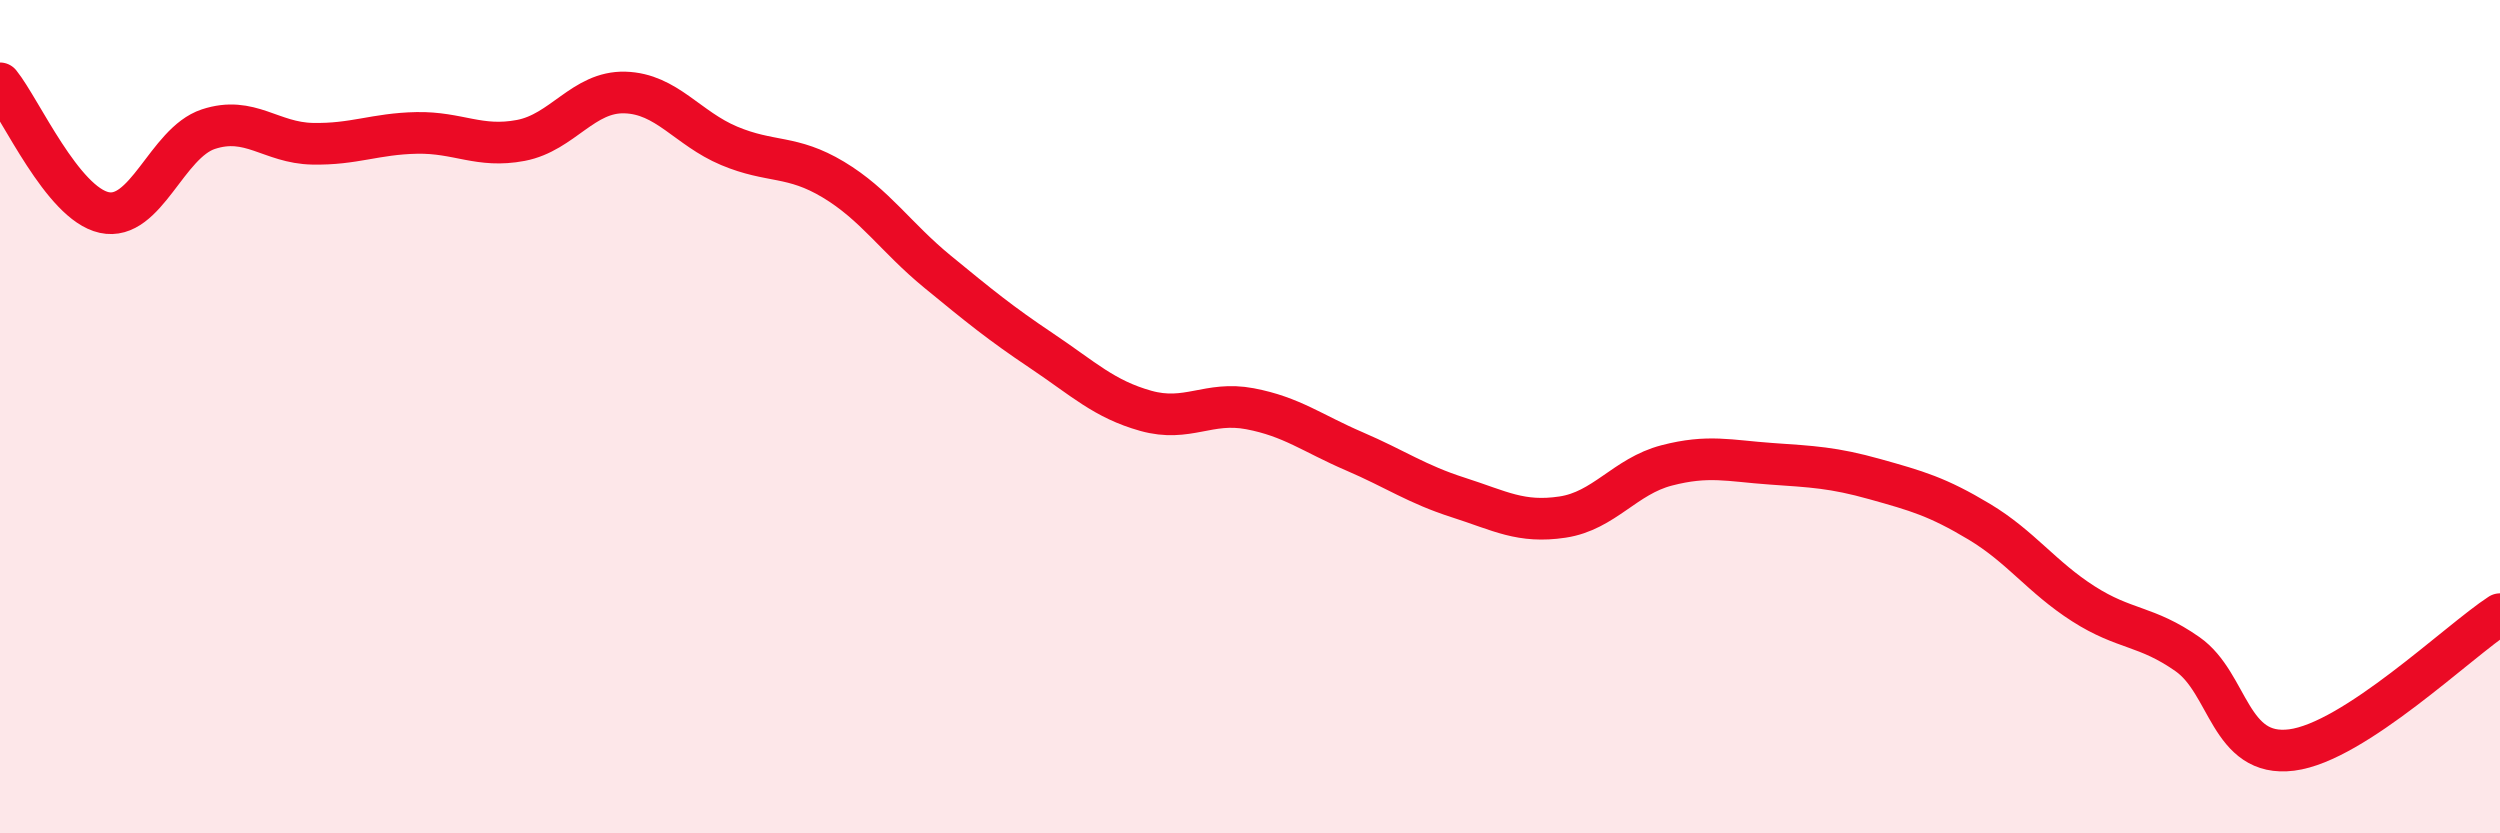 
    <svg width="60" height="20" viewBox="0 0 60 20" xmlns="http://www.w3.org/2000/svg">
      <path
        d="M 0,2 C 0.5,2.62 1.5,4.88 2.5,5.1 C 3.5,5.32 4,3.43 5,3.1 C 6,2.77 6.5,3.43 7.5,3.45 C 8.5,3.47 9,3.21 10,3.19 C 11,3.17 11.5,3.56 12.5,3.37 C 13.5,3.18 14,2.19 15,2.22 C 16,2.25 16.5,3.08 17.5,3.5 C 18.5,3.92 19,3.71 20,4.31 C 21,4.91 21.5,5.7 22.5,6.52 C 23.5,7.34 24,7.75 25,8.42 C 26,9.09 26.5,9.58 27.5,9.86 C 28.5,10.14 29,9.62 30,9.81 C 31,10 31.5,10.4 32.5,10.83 C 33.5,11.26 34,11.62 35,11.94 C 36,12.26 36.5,12.56 37.5,12.41 C 38.5,12.26 39,11.43 40,11.17 C 41,10.91 41.5,11.06 42.5,11.13 C 43.5,11.2 44,11.22 45,11.5 C 46,11.78 46.5,11.92 47.5,12.52 C 48.5,13.12 49,13.85 50,14.49 C 51,15.13 51.5,15 52.5,15.7 C 53.5,16.4 53.5,18.19 55,18 C 56.5,17.81 59,15.39 60,14.74L60 20L0 20Z"
        fill="#EB0A25"
        opacity="0.1"
        stroke-linecap="round"
        stroke-linejoin="round"
      />
      <path
        d="M 0,2 C 0.5,2.62 1.5,4.88 2.5,5.1 C 3.5,5.32 4,3.43 5,3.1 C 6,2.77 6.5,3.43 7.5,3.45 C 8.5,3.47 9,3.21 10,3.19 C 11,3.17 11.5,3.56 12.5,3.37 C 13.5,3.18 14,2.19 15,2.22 C 16,2.25 16.5,3.08 17.5,3.5 C 18.5,3.92 19,3.71 20,4.31 C 21,4.91 21.5,5.7 22.5,6.52 C 23.5,7.34 24,7.75 25,8.42 C 26,9.09 26.5,9.58 27.5,9.86 C 28.5,10.14 29,9.62 30,9.81 C 31,10 31.5,10.4 32.5,10.83 C 33.5,11.26 34,11.62 35,11.94 C 36,12.26 36.5,12.56 37.5,12.41 C 38.5,12.26 39,11.43 40,11.17 C 41,10.91 41.5,11.06 42.5,11.13 C 43.5,11.2 44,11.22 45,11.5 C 46,11.78 46.5,11.92 47.5,12.52 C 48.5,13.12 49,13.85 50,14.49 C 51,15.13 51.5,15 52.5,15.7 C 53.5,16.4 53.5,18.19 55,18 C 56.5,17.81 59,15.39 60,14.74"
        stroke="#EB0A25"
        stroke-width="1"
        fill="none"
        stroke-linecap="round"
        stroke-linejoin="round"
      />
    </svg>
  